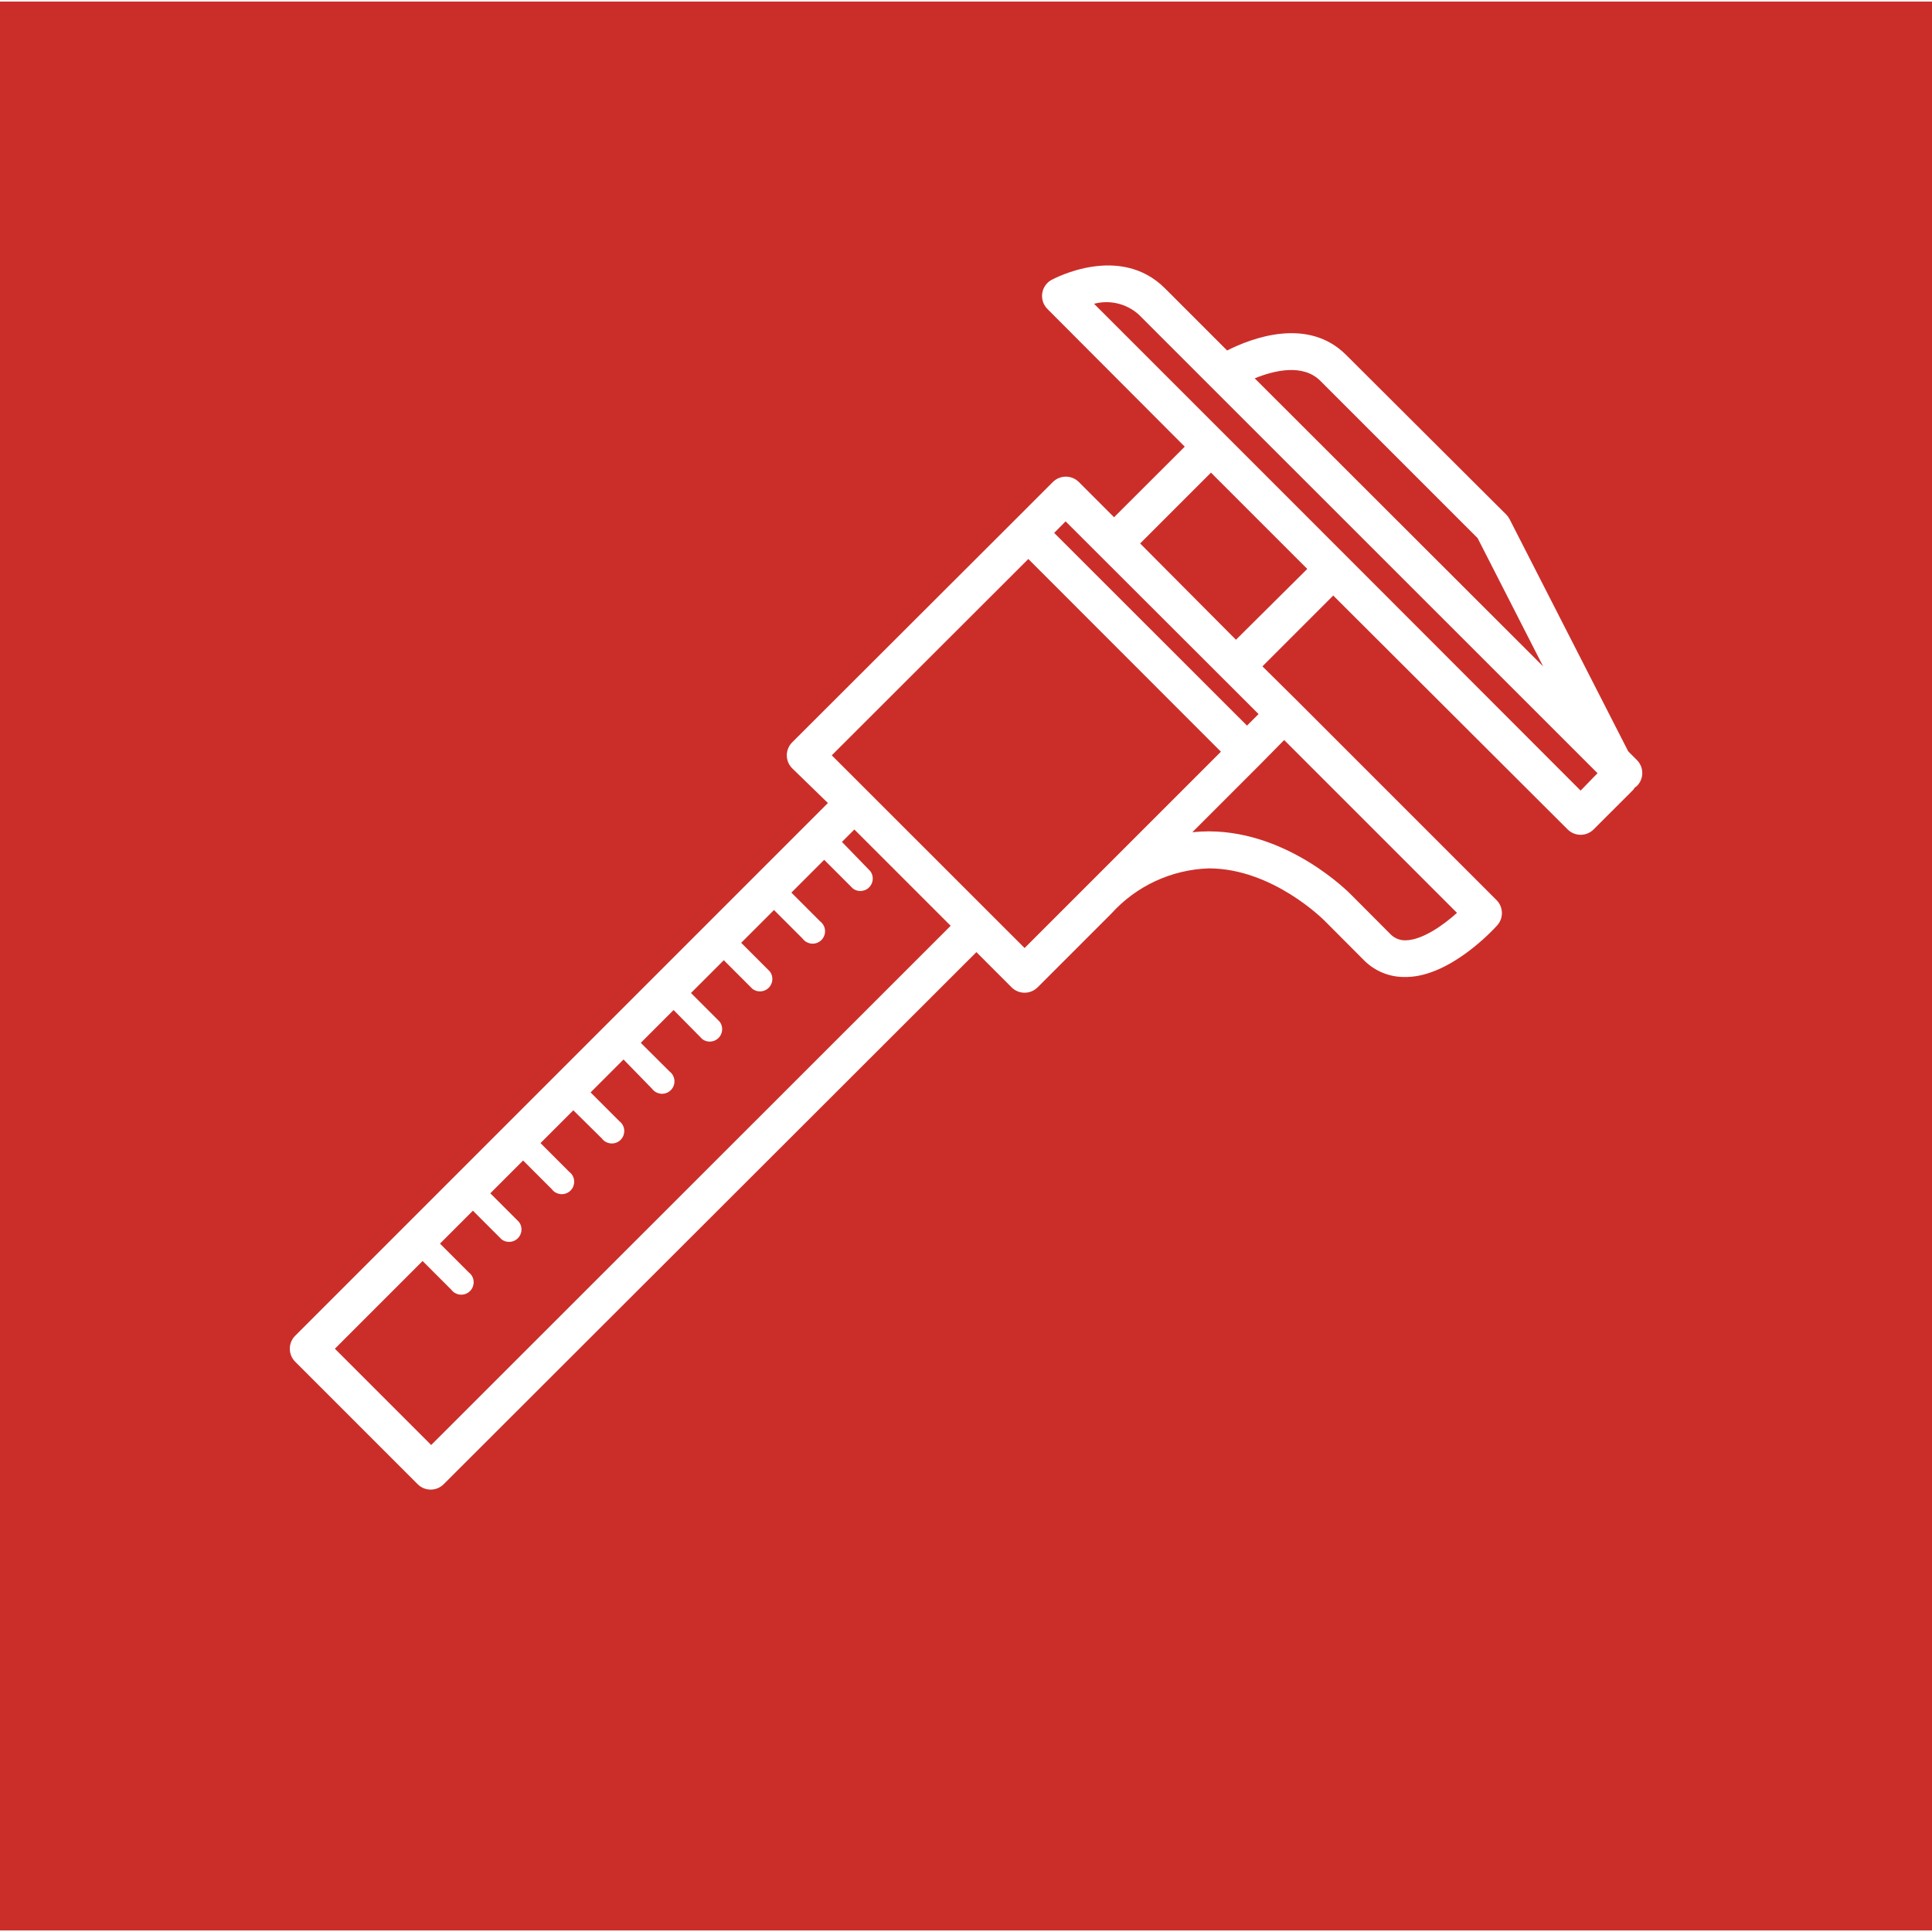 <?xml version="1.0"?>
<svg xmlns="http://www.w3.org/2000/svg" xmlns:xlink="http://www.w3.org/1999/xlink" xmlns:svgjs="http://svgjs.com/svgjs" version="1.1" width="512" height="512" x="0" y="0" viewBox="0 0 595.971 595" style="enable-background:new 0 0 512 512" xml:space="preserve" class=""><rect width="595.971" height="595" fill="#cb2e29" shape="square"/><g transform="matrix(0.7,0,0,0.7,89.4,81.063)">
<g xmlns="http://www.w3.org/2000/svg" id="surface1">
<path d="M 593.742 218.543 L 589.801 214.602 L 537.512 112.266 C 537.125 111.516 536.629 110.836 536.031 110.238 L 465.453 39.879 C 448.699 23.121 424.004 32.375 413.051 37.961 L 385.676 10.582 C 365.797 -9.293 336.941 6.203 335.738 6.805 C 331.801 8.938 330.34 13.852 332.469 17.789 C 332.84 18.484 333.316 19.113 333.875 19.672 L 394.379 80.34 L 363.223 111.441 L 347.73 95.945 C 344.574 92.77 339.445 92.754 336.27 95.906 C 336.258 95.918 336.242 95.934 336.23 95.945 L 319.805 112.371 L 221.41 210.602 C 218.234 213.754 218.219 218.887 221.371 222.062 C 221.383 222.074 221.398 222.09 221.41 222.102 L 237.125 237.375 L 2.395 472.109 C -0.785 475.266 -0.801 480.395 2.355 483.57 C 2.367 483.582 2.383 483.598 2.395 483.609 L 56.328 537.543 C 59.48 540.719 64.609 540.734 67.785 537.582 C 67.797 537.57 67.812 537.555 67.824 537.543 L 302.559 303.082 L 318.055 318.578 C 321.207 321.754 326.34 321.77 329.516 318.617 C 329.527 318.605 329.543 318.59 329.555 318.578 L 361.969 286.164 C 372.996 273.922 388.535 266.703 405.004 266.18 C 433.203 266.18 455.816 289.066 456.09 289.34 L 473.449 306.754 C 478.289 311.586 484.898 314.219 491.734 314.035 L 492.449 314.035 C 511.449 313.543 530.117 293.5 532.145 291.203 C 534.91 288.031 534.789 283.277 531.871 280.25 L 444.262 192.645 L 428.605 177.148 L 459.812 145.938 L 563.082 248.984 C 566.234 252.16 571.367 252.176 574.543 249.023 C 574.555 249.012 574.57 248.996 574.578 248.984 L 591.992 231.574 C 592.254 231.246 592.496 230.902 592.703 230.535 C 592.988 230.371 593.262 230.188 593.523 229.984 C 596.738 226.887 596.836 221.766 593.742 218.543 Z M 454.008 51.211 L 523.438 120.641 L 552.293 177.148 L 425.207 50.227 C 433.805 46.723 446.344 43.711 454.008 51.211 Z M 341.871 113.25 L 426.906 198.172 L 421.812 203.266 L 336.836 118.34 Z M 62.293 520.293 L 19.859 477.859 L 58.516 439.203 L 71.164 451.852 C 72.977 454.27 76.41 454.758 78.828 452.945 C 81.25 451.133 81.738 447.699 79.926 445.281 C 79.613 444.863 79.246 444.496 78.828 444.188 L 66.18 431.539 L 80.691 417.027 L 93.34 429.676 C 95.758 431.488 99.191 431 101.004 428.582 C 102.465 426.633 102.465 423.961 101.004 422.012 L 88.355 409.363 L 102.812 394.906 L 115.461 407.555 C 117.273 409.977 120.707 410.465 123.125 408.652 C 125.547 406.84 126.035 403.406 124.223 400.984 C 123.91 400.57 123.543 400.203 123.125 399.891 L 110.477 387.242 L 124.934 372.785 L 137.527 385.215 C 139.34 387.637 142.773 388.125 145.191 386.312 C 147.613 384.5 148.102 381.066 146.289 378.645 C 145.977 378.23 145.609 377.863 145.191 377.551 L 132.543 364.902 L 147.055 350.391 L 159.648 363.312 C 161.461 365.734 164.895 366.223 167.312 364.41 C 169.734 362.598 170.219 359.164 168.406 356.742 C 168.098 356.328 167.73 355.961 167.312 355.648 L 154.664 343.055 L 169.121 328.598 L 181.77 341.41 C 184.188 343.223 187.621 342.738 189.434 340.316 C 190.895 338.367 190.895 335.695 189.434 333.746 L 176.785 321.098 L 191.242 306.641 L 203.891 319.289 C 206.309 321.102 209.742 320.617 211.555 318.195 C 213.016 316.246 213.016 313.574 211.555 311.625 L 198.906 298.977 L 213.363 284.52 L 226.012 297.168 C 227.824 299.59 231.258 300.078 233.676 298.266 C 236.098 296.453 236.582 293.02 234.77 290.598 C 234.461 290.184 234.094 289.816 233.676 289.504 L 221.027 276.855 L 235.484 262.402 L 248.133 275.051 C 250.551 276.863 253.984 276.375 255.797 273.953 C 257.258 272.004 257.258 269.332 255.797 267.383 L 243.312 254.516 L 248.789 249.043 L 291.223 291.477 Z M 350.578 274.5 L 323.801 301.277 L 238.824 216.352 L 325.445 129.84 L 410.316 214.766 Z M 438.184 209.617 L 514.348 285.781 C 508.273 291.254 499.129 297.715 491.789 297.879 C 489.238 297.98 486.77 296.984 485 295.145 L 467.809 277.895 C 466.711 276.746 440.43 250.133 405.387 249.859 L 404.895 249.859 C 402.496 249.859 400.102 249.992 397.723 250.242 L 427.453 220.512 Z M 416.941 165.43 L 374.723 122.996 L 405.934 91.785 L 448.371 134.219 Z M 568.828 231.902 L 465.562 128.527 L 354.41 17.375 C 361.363 15.527 368.777 17.324 374.121 22.137 L 405.715 53.73 L 576.277 224.234 Z M 568.828 231.902 " style="" fill="#ffffff" data-original="#000000" class=""/>
</g>
</g></svg>
